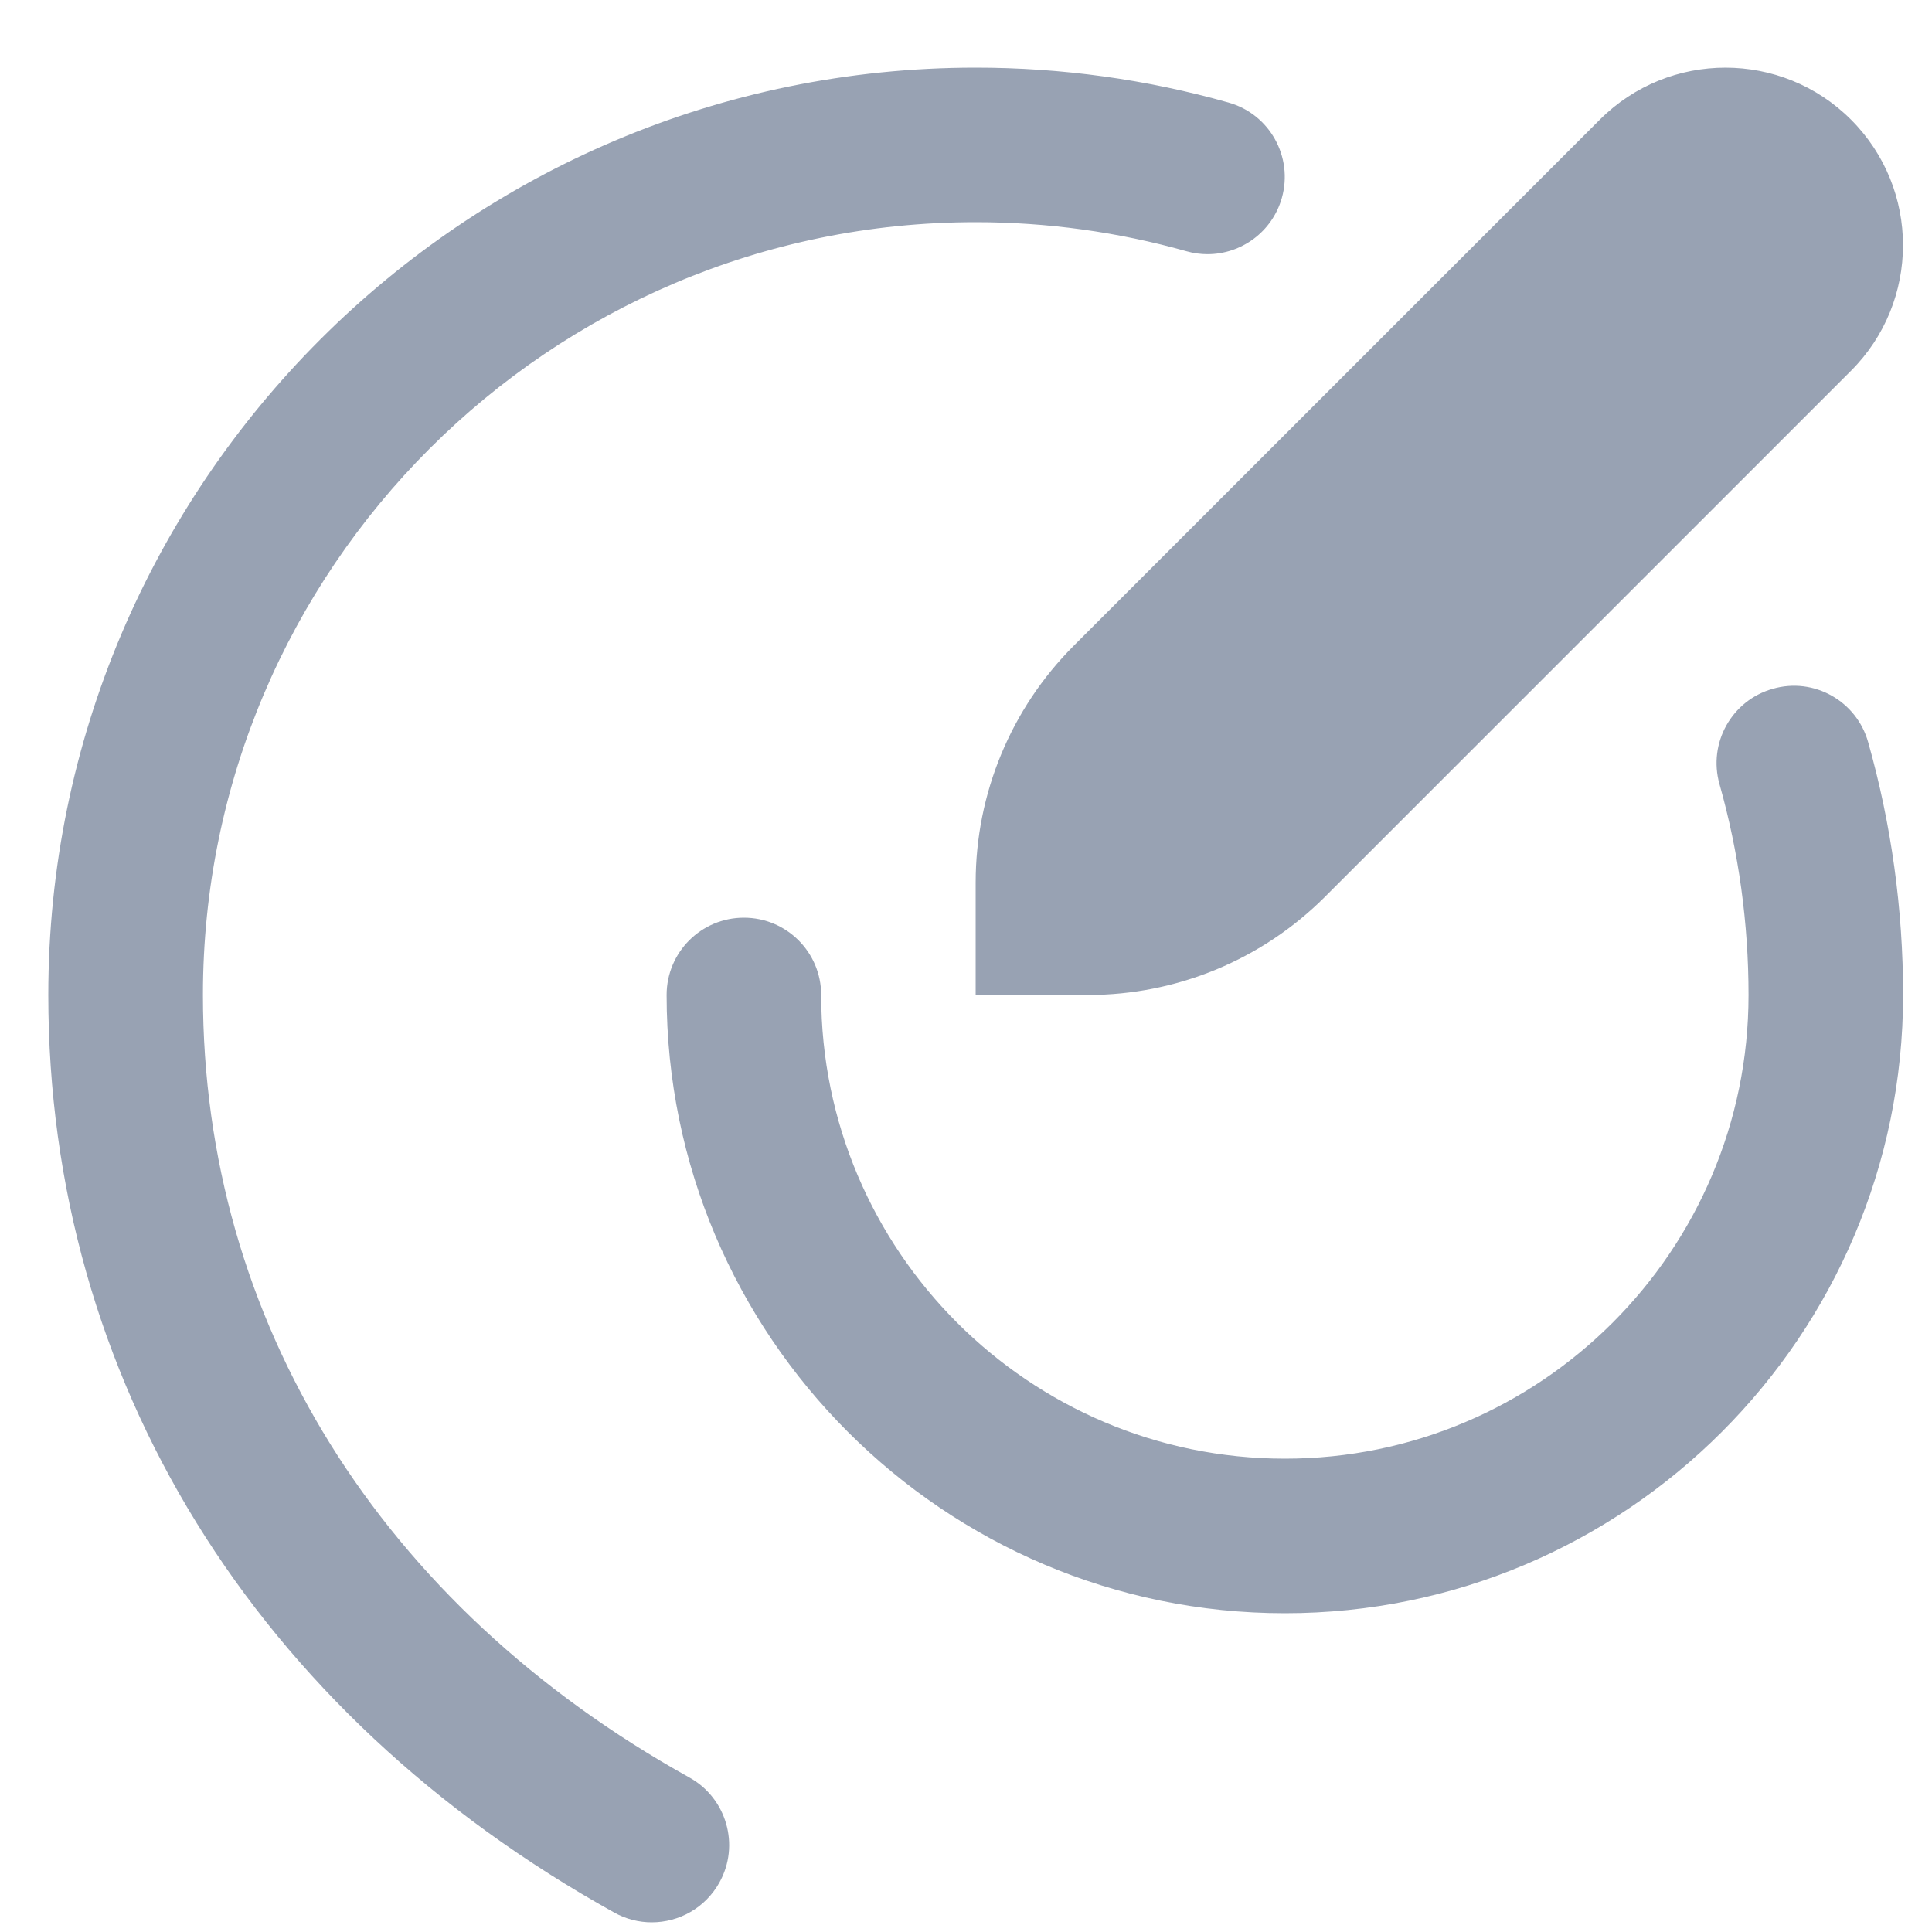 <svg width="25" height="25" viewBox="0 0 25 25" fill="none" xmlns="http://www.w3.org/2000/svg">
<g clip-path="url(#clip0_10454_192490)">
<path d="M13.895 8.355L20.702 1.548C21.599 0.651 23.055 0.651 23.952 1.548C24.849 2.445 24.849 3.901 23.952 4.798L17.145 11.605C16.332 12.418 15.23 12.875 14.08 12.875H12.625V11.42C12.625 10.27 13.082 9.168 13.895 8.355ZM8.921 23.001C4.92 20.778 2.626 17.088 2.626 12.875C2.625 7.361 7.111 2.875 12.625 2.875C13.552 2.875 14.469 3.002 15.353 3.251C15.444 3.277 15.536 3.289 15.625 3.289C16.061 3.289 16.462 3.002 16.587 2.561C16.737 2.029 16.428 1.476 15.897 1.327C14.836 1.027 13.735 0.875 12.625 0.875C6.008 0.875 0.625 6.258 0.625 12.875C0.625 17.835 3.294 22.163 7.949 24.749C8.103 24.835 8.27 24.875 8.434 24.875C8.786 24.875 9.126 24.689 9.309 24.36C9.578 23.878 9.403 23.269 8.921 23.001ZM22.94 8.913C22.409 9.062 22.1 9.615 22.25 10.146C22.5 11.031 22.626 11.949 22.626 12.875C22.626 16.184 19.935 18.875 16.626 18.875C13.317 18.875 10.626 16.184 10.626 12.875C10.626 12.322 10.178 11.875 9.626 11.875C9.074 11.875 8.626 12.322 8.626 12.875C8.626 17.286 12.215 20.875 16.626 20.875C21.037 20.875 24.626 17.286 24.626 12.875C24.626 11.765 24.474 10.664 24.174 9.604C24.025 9.072 23.472 8.759 22.94 8.913Z" fill="#98A2B3"/>
</g>
<defs>
<clipPath id="clip0_10454_192490">
<rect width="24" height="24" fill="white" transform="translate(0.625 0.875)"/>
</clipPath>
</defs>
</svg>

